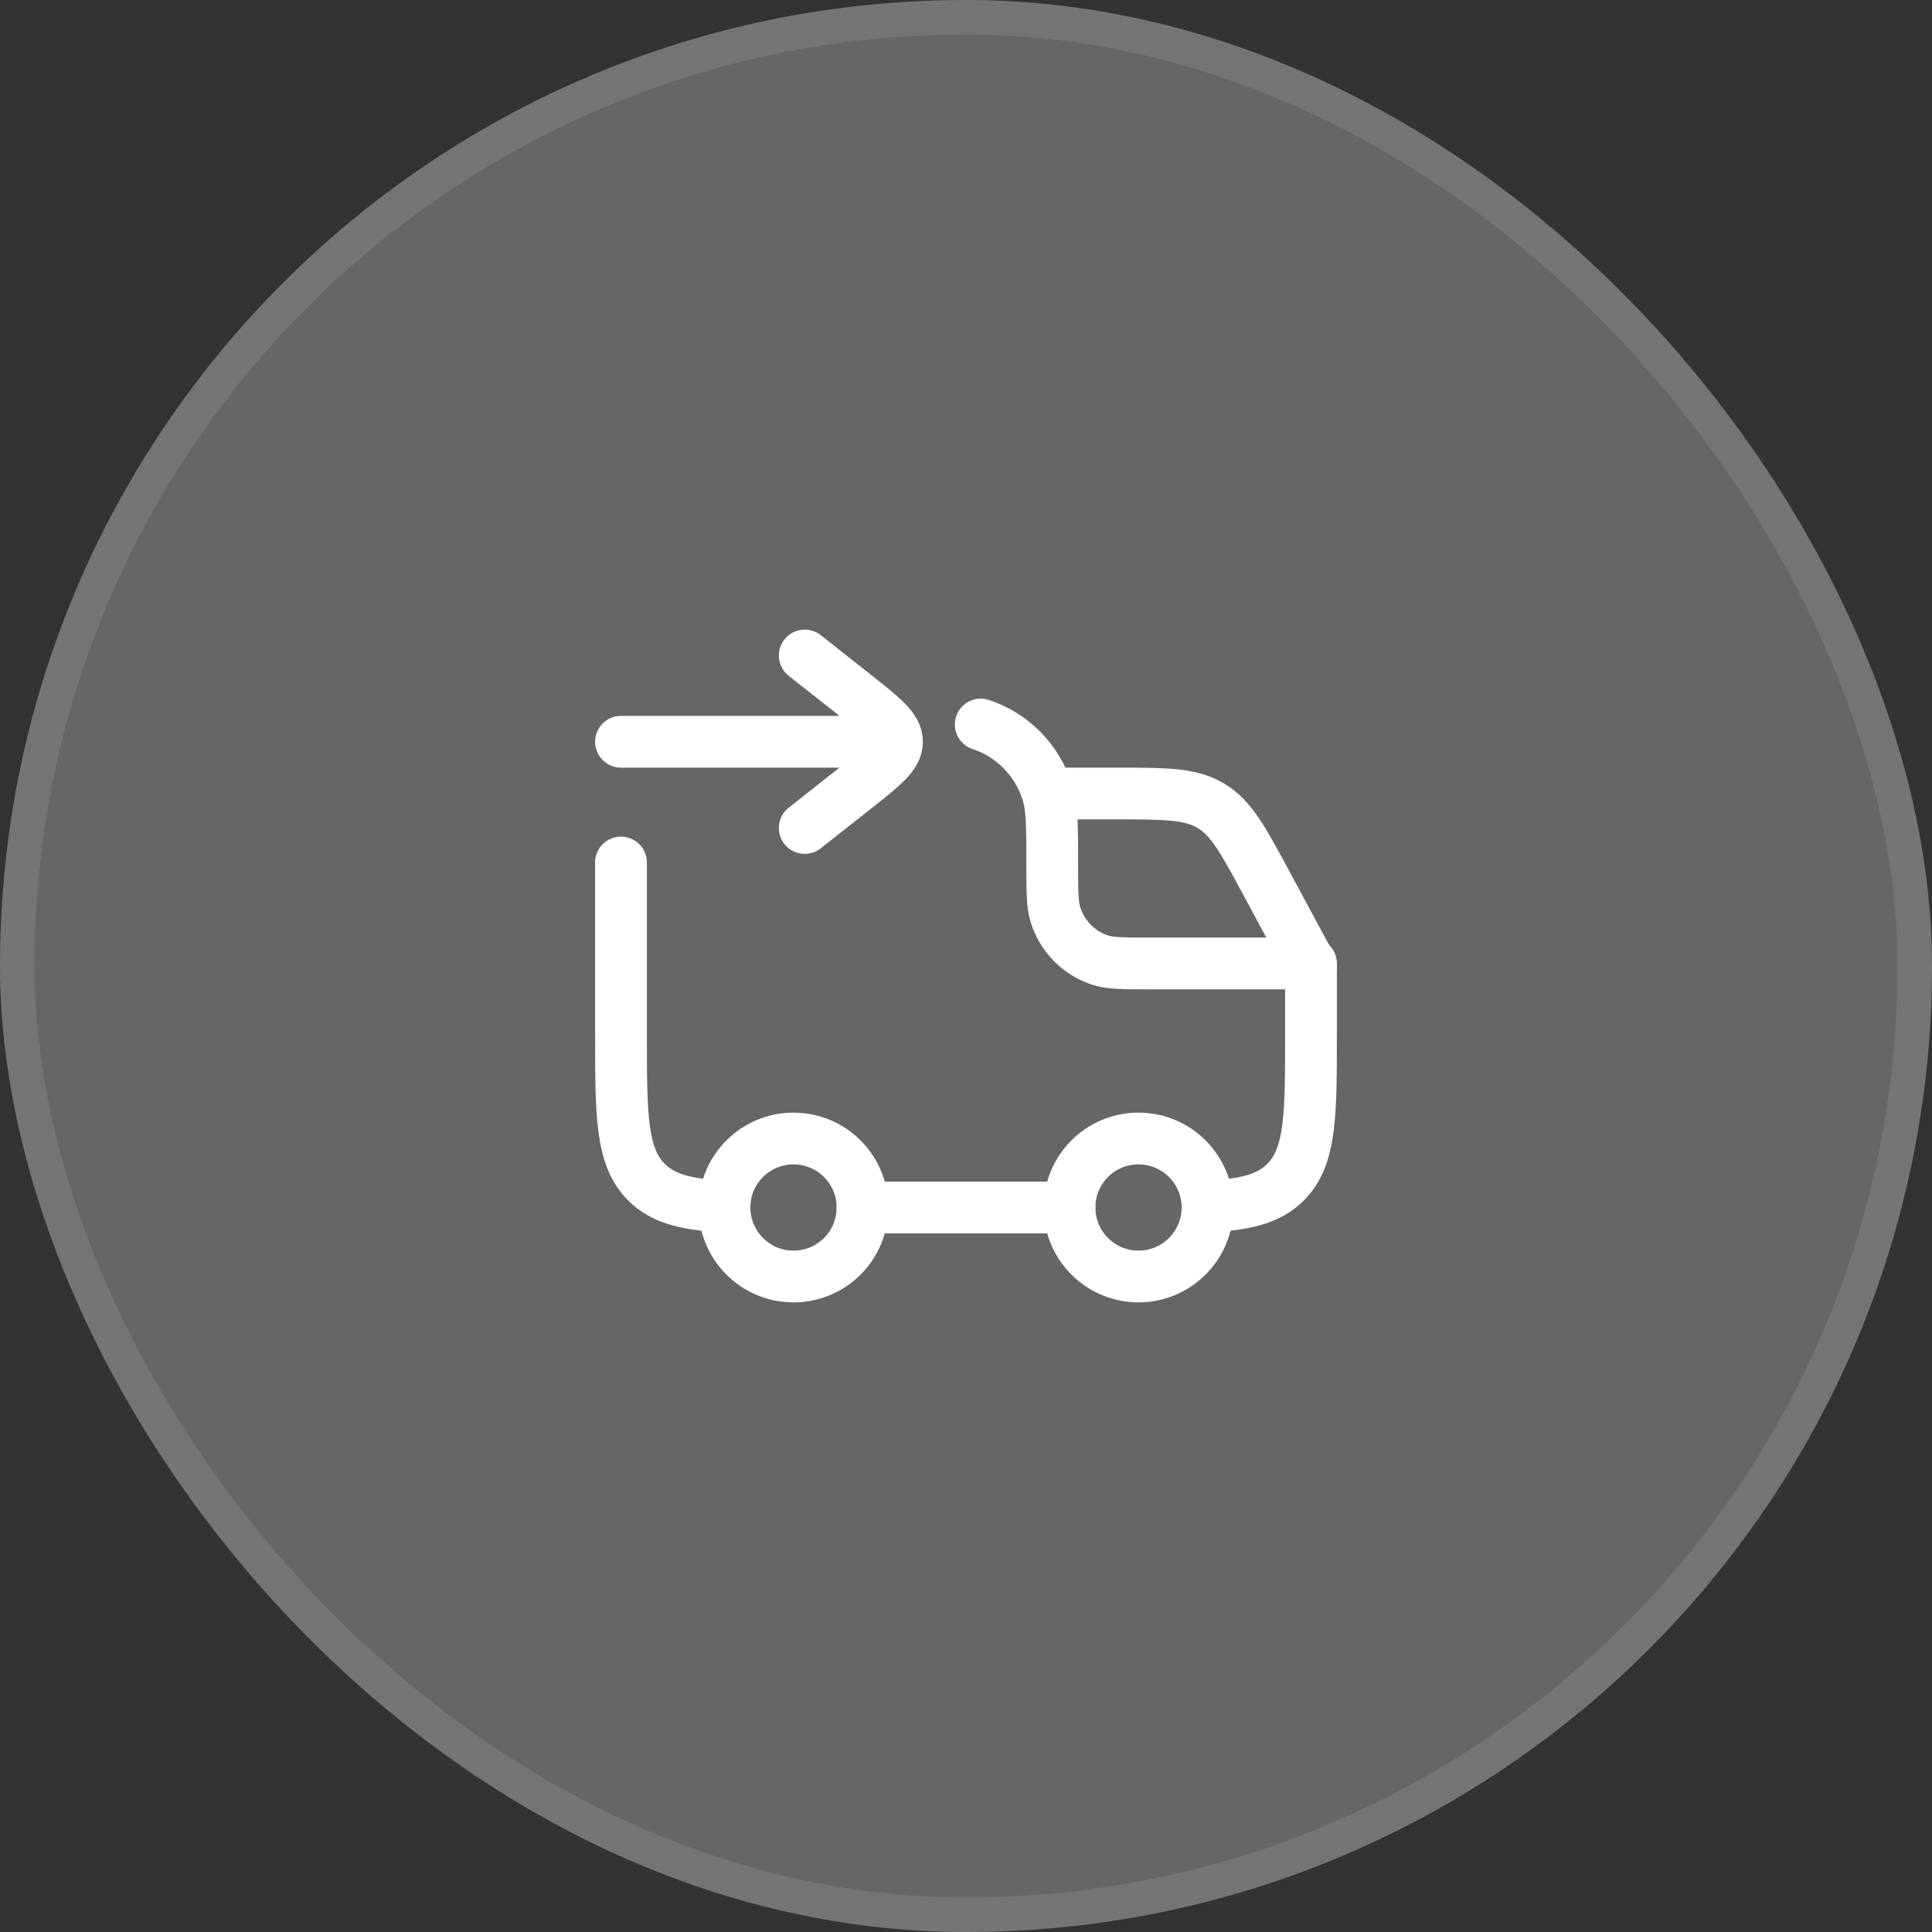 <svg width="56" height="56" viewBox="0 0 56 56" fill="none" xmlns="http://www.w3.org/2000/svg">
<rect x="0" y="0" width="56" height="56" fill="#333333" stroke="none"/>
<rect width="56" height="56" rx="28" fill="white" fill-opacity="0.25"/>
<rect x="0.5" y="0.5" width="55" height="55" rx="27.5" stroke="white" stroke-opacity="0.1"/>
<circle cx="33" cy="35" r="2" stroke="white" stroke-width="1.5"/>
<circle cx="23" cy="35" r="2" stroke="white" stroke-width="1.5"/>
<path d="M18 25V29.947C18 32.329 18 33.52 18.732 34.26C19.219 34.752 19.903 34.917 21 34.972M28.427 21C29.34 21.3 30.056 22.023 30.353 22.947C30.5 23.403 30.5 23.968 30.5 25.096C30.5 25.849 30.5 26.225 30.598 26.529C30.796 27.145 31.273 27.627 31.882 27.827C32.183 27.926 32.556 27.926 33.3 27.926H38V29.947C38 32.329 38 33.52 37.268 34.26C36.781 34.752 36.097 34.917 35 34.972M25 35H31" stroke="white" stroke-width="1.5" stroke-linecap="round" stroke-linejoin="round"/>
<path d="M30.5 23H32.321C33.777 23 34.504 23 35.096 23.354C35.689 23.707 36.034 24.348 36.724 25.63L38 28" stroke="white" stroke-width="1.5" stroke-linecap="round" stroke-linejoin="round"/>
<path d="M23.326 24L24.813 22.826C25.604 22.201 26 21.888 26 21.5M23.326 19L24.813 20.174C25.604 20.799 26 21.112 26 21.5M26 21.5L18 21.5" stroke="white" stroke-width="1.5" stroke-linecap="round" stroke-linejoin="round"/>
</svg>
